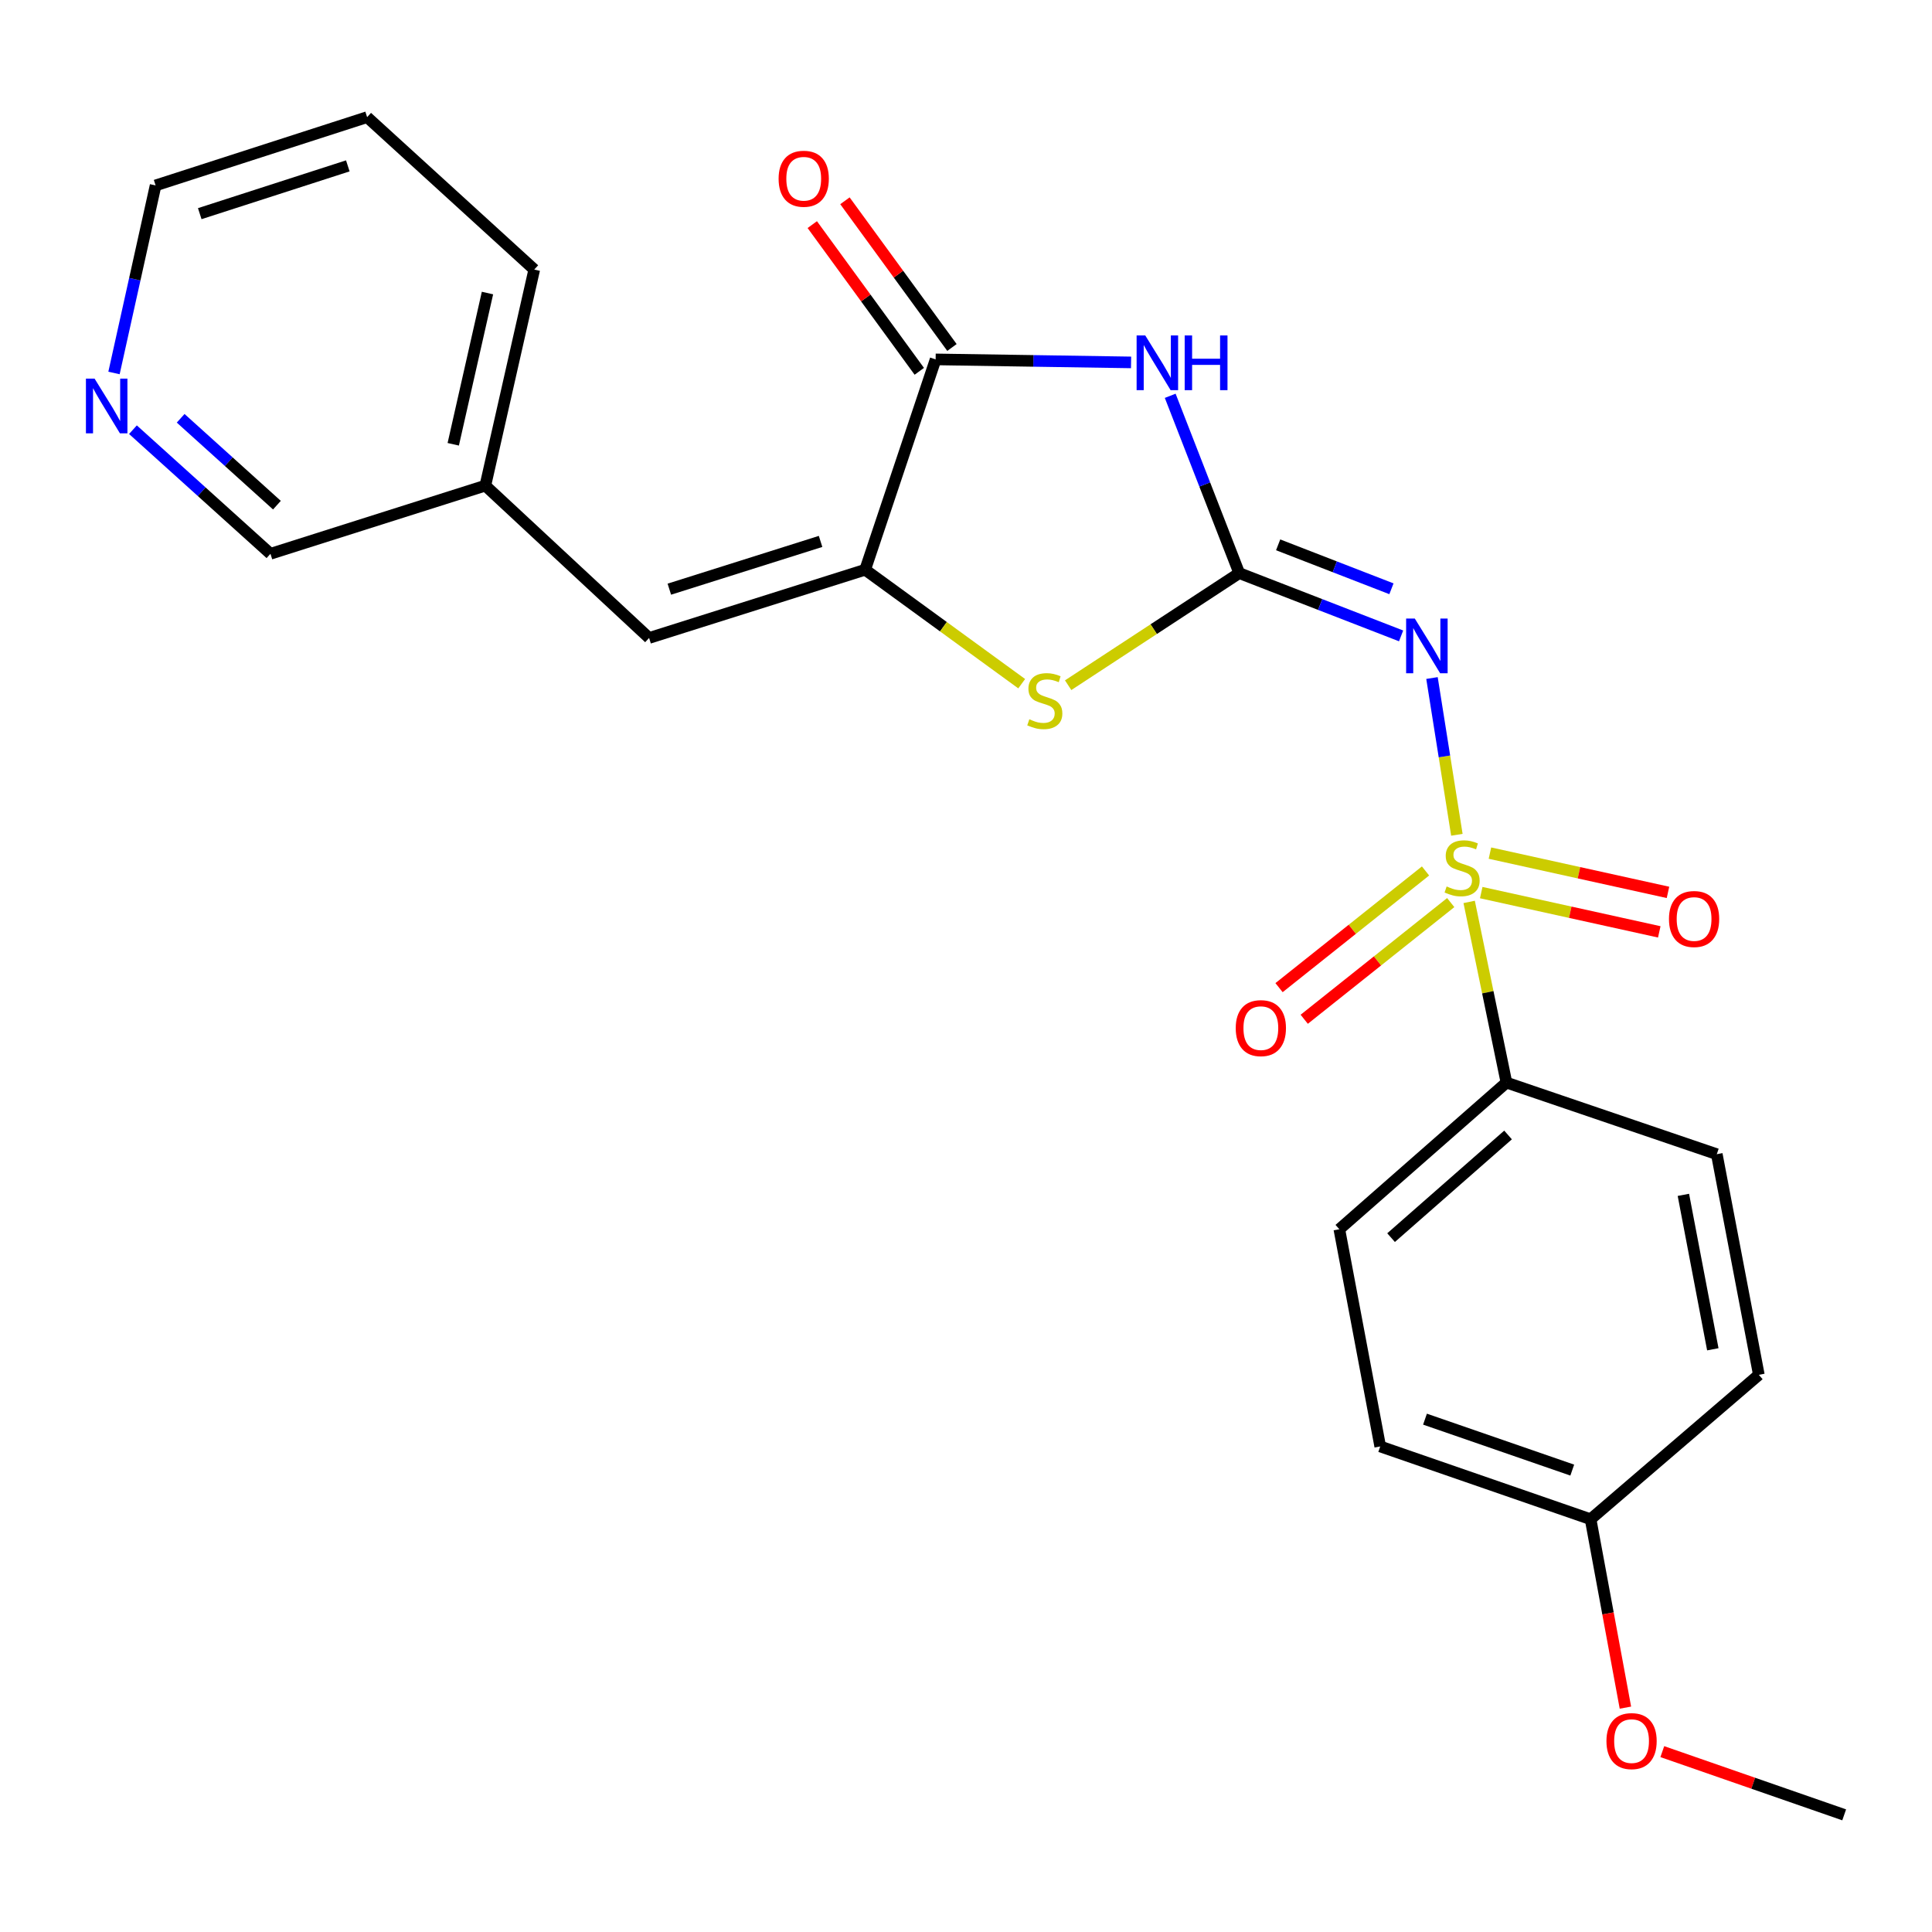 <?xml version='1.0' encoding='iso-8859-1'?>
<svg version='1.1' baseProfile='full'
              xmlns='http://www.w3.org/2000/svg'
                      xmlns:rdkit='http://www.rdkit.org/xml'
                      xmlns:xlink='http://www.w3.org/1999/xlink'
                  xml:space='preserve'
width='1000px' height='1000px' viewBox='0 0 1000 1000'>
<!-- END OF HEADER -->
<rect style='opacity:1.0;fill:#FFFFFF;stroke:none' width='1000' height='1000' x='0' y='0'> </rect>
<path class='bond-1' d='M 754.077,432.083 L 747.634,391.516' style='fill:none;fill-rule:evenodd;stroke:#CCCC00;stroke-width:6px;stroke-linecap:butt;stroke-linejoin:miter;stroke-opacity:1' />
<path class='bond-1' d='M 747.634,391.516 L 741.192,350.949' style='fill:none;fill-rule:evenodd;stroke:#0000FF;stroke-width:6px;stroke-linecap:butt;stroke-linejoin:miter;stroke-opacity:1' />
<path class='bond-7' d='M 760.437,466.828 L 770.085,513.586' style='fill:none;fill-rule:evenodd;stroke:#CCCC00;stroke-width:6px;stroke-linecap:butt;stroke-linejoin:miter;stroke-opacity:1' />
<path class='bond-7' d='M 770.085,513.586 L 779.733,560.344' style='fill:none;fill-rule:evenodd;stroke:#000000;stroke-width:6px;stroke-linecap:butt;stroke-linejoin:miter;stroke-opacity:1' />
<path class='bond-8' d='M 737.852,450.808 L 699.94,481.005' style='fill:none;fill-rule:evenodd;stroke:#CCCC00;stroke-width:6px;stroke-linecap:butt;stroke-linejoin:miter;stroke-opacity:1' />
<path class='bond-8' d='M 699.94,481.005 L 662.028,511.203' style='fill:none;fill-rule:evenodd;stroke:#FF0000;stroke-width:6px;stroke-linecap:butt;stroke-linejoin:miter;stroke-opacity:1' />
<path class='bond-8' d='M 750.891,467.178 L 712.979,497.376' style='fill:none;fill-rule:evenodd;stroke:#CCCC00;stroke-width:6px;stroke-linecap:butt;stroke-linejoin:miter;stroke-opacity:1' />
<path class='bond-8' d='M 712.979,497.376 L 675.067,527.574' style='fill:none;fill-rule:evenodd;stroke:#FF0000;stroke-width:6px;stroke-linecap:butt;stroke-linejoin:miter;stroke-opacity:1' />
<path class='bond-9' d='M 766.681,462.008 L 812.759,472.172' style='fill:none;fill-rule:evenodd;stroke:#CCCC00;stroke-width:6px;stroke-linecap:butt;stroke-linejoin:miter;stroke-opacity:1' />
<path class='bond-9' d='M 812.759,472.172 L 858.837,482.336' style='fill:none;fill-rule:evenodd;stroke:#FF0000;stroke-width:6px;stroke-linecap:butt;stroke-linejoin:miter;stroke-opacity:1' />
<path class='bond-9' d='M 771.189,441.571 L 817.267,451.735' style='fill:none;fill-rule:evenodd;stroke:#CCCC00;stroke-width:6px;stroke-linecap:butt;stroke-linejoin:miter;stroke-opacity:1' />
<path class='bond-9' d='M 817.267,451.735 L 863.345,461.899' style='fill:none;fill-rule:evenodd;stroke:#FF0000;stroke-width:6px;stroke-linecap:butt;stroke-linejoin:miter;stroke-opacity:1' />
<path class='bond-0' d='M 641.429,296.643 L 683.317,312.891' style='fill:none;fill-rule:evenodd;stroke:#000000;stroke-width:6px;stroke-linecap:butt;stroke-linejoin:miter;stroke-opacity:1' />
<path class='bond-0' d='M 683.317,312.891 L 725.206,329.139' style='fill:none;fill-rule:evenodd;stroke:#0000FF;stroke-width:6px;stroke-linecap:butt;stroke-linejoin:miter;stroke-opacity:1' />
<path class='bond-0' d='M 661.564,282.005 L 690.886,293.379' style='fill:none;fill-rule:evenodd;stroke:#000000;stroke-width:6px;stroke-linecap:butt;stroke-linejoin:miter;stroke-opacity:1' />
<path class='bond-0' d='M 690.886,293.379 L 720.208,304.752' style='fill:none;fill-rule:evenodd;stroke:#0000FF;stroke-width:6px;stroke-linecap:butt;stroke-linejoin:miter;stroke-opacity:1' />
<path class='bond-2' d='M 641.429,296.643 L 623.564,250.757' style='fill:none;fill-rule:evenodd;stroke:#000000;stroke-width:6px;stroke-linecap:butt;stroke-linejoin:miter;stroke-opacity:1' />
<path class='bond-2' d='M 623.564,250.757 L 605.699,204.871' style='fill:none;fill-rule:evenodd;stroke:#0000FF;stroke-width:6px;stroke-linecap:butt;stroke-linejoin:miter;stroke-opacity:1' />
<path class='bond-5' d='M 641.429,296.643 L 597.151,325.652' style='fill:none;fill-rule:evenodd;stroke:#000000;stroke-width:6px;stroke-linecap:butt;stroke-linejoin:miter;stroke-opacity:1' />
<path class='bond-5' d='M 597.151,325.652 L 552.874,354.661' style='fill:none;fill-rule:evenodd;stroke:#CCCC00;stroke-width:6px;stroke-linecap:butt;stroke-linejoin:miter;stroke-opacity:1' />
<path class='bond-4' d='M 585.439,187.581 L 534.859,186.802' style='fill:none;fill-rule:evenodd;stroke:#0000FF;stroke-width:6px;stroke-linecap:butt;stroke-linejoin:miter;stroke-opacity:1' />
<path class='bond-4' d='M 534.859,186.802 L 484.278,186.023' style='fill:none;fill-rule:evenodd;stroke:#000000;stroke-width:6px;stroke-linecap:butt;stroke-linejoin:miter;stroke-opacity:1' />
<path class='bond-3' d='M 447.804,294.899 L 488.317,324.388' style='fill:none;fill-rule:evenodd;stroke:#000000;stroke-width:6px;stroke-linecap:butt;stroke-linejoin:miter;stroke-opacity:1' />
<path class='bond-3' d='M 488.317,324.388 L 528.83,353.878' style='fill:none;fill-rule:evenodd;stroke:#CCCC00;stroke-width:6px;stroke-linecap:butt;stroke-linejoin:miter;stroke-opacity:1' />
<path class='bond-6' d='M 447.804,294.899 L 335.975,330.21' style='fill:none;fill-rule:evenodd;stroke:#000000;stroke-width:6px;stroke-linecap:butt;stroke-linejoin:miter;stroke-opacity:1' />
<path class='bond-6' d='M 424.728,280.238 L 346.448,304.956' style='fill:none;fill-rule:evenodd;stroke:#000000;stroke-width:6px;stroke-linecap:butt;stroke-linejoin:miter;stroke-opacity:1' />
<path class='bond-25' d='M 447.804,294.899 L 484.278,186.023' style='fill:none;fill-rule:evenodd;stroke:#000000;stroke-width:6px;stroke-linecap:butt;stroke-linejoin:miter;stroke-opacity:1' />
<path class='bond-10' d='M 492.732,179.856 L 465.035,141.891' style='fill:none;fill-rule:evenodd;stroke:#000000;stroke-width:6px;stroke-linecap:butt;stroke-linejoin:miter;stroke-opacity:1' />
<path class='bond-10' d='M 465.035,141.891 L 437.339,103.926' style='fill:none;fill-rule:evenodd;stroke:#FF0000;stroke-width:6px;stroke-linecap:butt;stroke-linejoin:miter;stroke-opacity:1' />
<path class='bond-10' d='M 475.824,192.191 L 448.128,154.226' style='fill:none;fill-rule:evenodd;stroke:#000000;stroke-width:6px;stroke-linecap:butt;stroke-linejoin:miter;stroke-opacity:1' />
<path class='bond-10' d='M 448.128,154.226 L 420.431,116.261' style='fill:none;fill-rule:evenodd;stroke:#FF0000;stroke-width:6px;stroke-linecap:butt;stroke-linejoin:miter;stroke-opacity:1' />
<path class='bond-14' d='M 335.975,330.21 L 251.214,251.356' style='fill:none;fill-rule:evenodd;stroke:#000000;stroke-width:6px;stroke-linecap:butt;stroke-linejoin:miter;stroke-opacity:1' />
<path class='bond-12' d='M 779.733,560.344 L 693.239,636.257' style='fill:none;fill-rule:evenodd;stroke:#000000;stroke-width:6px;stroke-linecap:butt;stroke-linejoin:miter;stroke-opacity:1' />
<path class='bond-12' d='M 780.564,587.461 L 720.019,640.6' style='fill:none;fill-rule:evenodd;stroke:#000000;stroke-width:6px;stroke-linecap:butt;stroke-linejoin:miter;stroke-opacity:1' />
<path class='bond-13' d='M 779.733,560.344 L 888.609,597.411' style='fill:none;fill-rule:evenodd;stroke:#000000;stroke-width:6px;stroke-linecap:butt;stroke-linejoin:miter;stroke-opacity:1' />
<path class='bond-11' d='M 68.812,222.407 L 104.401,254.525' style='fill:none;fill-rule:evenodd;stroke:#0000FF;stroke-width:6px;stroke-linecap:butt;stroke-linejoin:miter;stroke-opacity:1' />
<path class='bond-11' d='M 104.401,254.525 L 139.99,286.644' style='fill:none;fill-rule:evenodd;stroke:#000000;stroke-width:6px;stroke-linecap:butt;stroke-linejoin:miter;stroke-opacity:1' />
<path class='bond-11' d='M 93.51,216.505 L 118.423,238.988' style='fill:none;fill-rule:evenodd;stroke:#0000FF;stroke-width:6px;stroke-linecap:butt;stroke-linejoin:miter;stroke-opacity:1' />
<path class='bond-11' d='M 118.423,238.988 L 143.335,261.471' style='fill:none;fill-rule:evenodd;stroke:#000000;stroke-width:6px;stroke-linecap:butt;stroke-linejoin:miter;stroke-opacity:1' />
<path class='bond-26' d='M 59.006,193.054 L 69.774,144.513' style='fill:none;fill-rule:evenodd;stroke:#0000FF;stroke-width:6px;stroke-linecap:butt;stroke-linejoin:miter;stroke-opacity:1' />
<path class='bond-26' d='M 69.774,144.513 L 80.541,95.972' style='fill:none;fill-rule:evenodd;stroke:#000000;stroke-width:6px;stroke-linecap:butt;stroke-linejoin:miter;stroke-opacity:1' />
<path class='bond-16' d='M 693.239,636.257 L 714.401,748.679' style='fill:none;fill-rule:evenodd;stroke:#000000;stroke-width:6px;stroke-linecap:butt;stroke-linejoin:miter;stroke-opacity:1' />
<path class='bond-17' d='M 888.609,597.411 L 910.374,711.601' style='fill:none;fill-rule:evenodd;stroke:#000000;stroke-width:6px;stroke-linecap:butt;stroke-linejoin:miter;stroke-opacity:1' />
<path class='bond-17' d='M 871.315,618.458 L 886.551,698.391' style='fill:none;fill-rule:evenodd;stroke:#000000;stroke-width:6px;stroke-linecap:butt;stroke-linejoin:miter;stroke-opacity:1' />
<path class='bond-19' d='M 251.214,251.356 L 139.99,286.644' style='fill:none;fill-rule:evenodd;stroke:#000000;stroke-width:6px;stroke-linecap:butt;stroke-linejoin:miter;stroke-opacity:1' />
<path class='bond-21' d='M 251.214,251.356 L 276.526,139.527' style='fill:none;fill-rule:evenodd;stroke:#000000;stroke-width:6px;stroke-linecap:butt;stroke-linejoin:miter;stroke-opacity:1' />
<path class='bond-21' d='M 234.599,229.961 L 252.317,151.681' style='fill:none;fill-rule:evenodd;stroke:#000000;stroke-width:6px;stroke-linecap:butt;stroke-linejoin:miter;stroke-opacity:1' />
<path class='bond-15' d='M 823.288,786.351 L 910.374,711.601' style='fill:none;fill-rule:evenodd;stroke:#000000;stroke-width:6px;stroke-linecap:butt;stroke-linejoin:miter;stroke-opacity:1' />
<path class='bond-18' d='M 823.288,786.351 L 832.299,835.111' style='fill:none;fill-rule:evenodd;stroke:#000000;stroke-width:6px;stroke-linecap:butt;stroke-linejoin:miter;stroke-opacity:1' />
<path class='bond-18' d='M 832.299,835.111 L 841.31,883.872' style='fill:none;fill-rule:evenodd;stroke:#FF0000;stroke-width:6px;stroke-linecap:butt;stroke-linejoin:miter;stroke-opacity:1' />
<path class='bond-24' d='M 823.288,786.351 L 714.401,748.679' style='fill:none;fill-rule:evenodd;stroke:#000000;stroke-width:6px;stroke-linecap:butt;stroke-linejoin:miter;stroke-opacity:1' />
<path class='bond-24' d='M 813.797,760.922 L 737.576,734.551' style='fill:none;fill-rule:evenodd;stroke:#000000;stroke-width:6px;stroke-linecap:butt;stroke-linejoin:miter;stroke-opacity:1' />
<path class='bond-22' d='M 860.408,906.641 L 907.477,923.002' style='fill:none;fill-rule:evenodd;stroke:#FF0000;stroke-width:6px;stroke-linecap:butt;stroke-linejoin:miter;stroke-opacity:1' />
<path class='bond-22' d='M 907.477,923.002 L 954.545,939.363' style='fill:none;fill-rule:evenodd;stroke:#000000;stroke-width:6px;stroke-linecap:butt;stroke-linejoin:miter;stroke-opacity:1' />
<path class='bond-20' d='M 80.541,95.972 L 190.021,60.637' style='fill:none;fill-rule:evenodd;stroke:#000000;stroke-width:6px;stroke-linecap:butt;stroke-linejoin:miter;stroke-opacity:1' />
<path class='bond-20' d='M 103.391,110.589 L 180.027,85.855' style='fill:none;fill-rule:evenodd;stroke:#000000;stroke-width:6px;stroke-linecap:butt;stroke-linejoin:miter;stroke-opacity:1' />
<path class='bond-23' d='M 276.526,139.527 L 190.021,60.637' style='fill:none;fill-rule:evenodd;stroke:#000000;stroke-width:6px;stroke-linecap:butt;stroke-linejoin:miter;stroke-opacity:1' />
<path  class='atom-0' d='M 748.781 458.828
Q 749.101 458.948, 750.421 459.508
Q 751.741 460.068, 753.181 460.428
Q 754.661 460.748, 756.101 460.748
Q 758.781 460.748, 760.341 459.468
Q 761.901 458.148, 761.901 455.868
Q 761.901 454.308, 761.101 453.348
Q 760.341 452.388, 759.141 451.868
Q 757.941 451.348, 755.941 450.748
Q 753.421 449.988, 751.901 449.268
Q 750.421 448.548, 749.341 447.028
Q 748.301 445.508, 748.301 442.948
Q 748.301 439.388, 750.701 437.188
Q 753.141 434.988, 757.941 434.988
Q 761.221 434.988, 764.941 436.548
L 764.021 439.628
Q 760.621 438.228, 758.061 438.228
Q 755.301 438.228, 753.781 439.388
Q 752.261 440.508, 752.301 442.468
Q 752.301 443.988, 753.061 444.908
Q 753.861 445.828, 754.981 446.348
Q 756.141 446.868, 758.061 447.468
Q 760.621 448.268, 762.141 449.068
Q 763.661 449.868, 764.741 451.508
Q 765.861 453.108, 765.861 455.868
Q 765.861 459.788, 763.221 461.908
Q 760.621 463.988, 756.261 463.988
Q 753.741 463.988, 751.821 463.428
Q 749.941 462.908, 747.701 461.988
L 748.781 458.828
' fill='#CCCC00'/>
<path  class='atom-2' d='M 732.29 320.155
L 741.57 335.155
Q 742.49 336.635, 743.97 339.315
Q 745.45 341.995, 745.53 342.155
L 745.53 320.155
L 749.29 320.155
L 749.29 348.475
L 745.41 348.475
L 735.45 332.075
Q 734.29 330.155, 733.05 327.955
Q 731.85 325.755, 731.49 325.075
L 731.49 348.475
L 727.81 348.475
L 727.81 320.155
L 732.29 320.155
' fill='#0000FF'/>
<path  class='atom-3' d='M 592.789 173.631
L 602.069 188.631
Q 602.989 190.111, 604.469 192.791
Q 605.949 195.471, 606.029 195.631
L 606.029 173.631
L 609.789 173.631
L 609.789 201.951
L 605.909 201.951
L 595.949 185.551
Q 594.789 183.631, 593.549 181.431
Q 592.349 179.231, 591.989 178.551
L 591.989 201.951
L 588.309 201.951
L 588.309 173.631
L 592.789 173.631
' fill='#0000FF'/>
<path  class='atom-3' d='M 613.189 173.631
L 617.029 173.631
L 617.029 185.671
L 631.509 185.671
L 631.509 173.631
L 635.349 173.631
L 635.349 201.951
L 631.509 201.951
L 631.509 188.871
L 617.029 188.871
L 617.029 201.951
L 613.189 201.951
L 613.189 173.631
' fill='#0000FF'/>
<path  class='atom-6' d='M 532.786 372.3
Q 533.106 372.42, 534.426 372.98
Q 535.746 373.54, 537.186 373.9
Q 538.666 374.22, 540.106 374.22
Q 542.786 374.22, 544.346 372.94
Q 545.906 371.62, 545.906 369.34
Q 545.906 367.78, 545.106 366.82
Q 544.346 365.86, 543.146 365.34
Q 541.946 364.82, 539.946 364.22
Q 537.426 363.46, 535.906 362.74
Q 534.426 362.02, 533.346 360.5
Q 532.306 358.98, 532.306 356.42
Q 532.306 352.86, 534.706 350.66
Q 537.146 348.46, 541.946 348.46
Q 545.226 348.46, 548.946 350.02
L 548.026 353.1
Q 544.626 351.7, 542.066 351.7
Q 539.306 351.7, 537.786 352.86
Q 536.266 353.98, 536.306 355.94
Q 536.306 357.46, 537.066 358.38
Q 537.866 359.3, 538.986 359.82
Q 540.146 360.34, 542.066 360.94
Q 544.626 361.74, 546.146 362.54
Q 547.666 363.34, 548.746 364.98
Q 549.866 366.58, 549.866 369.34
Q 549.866 373.26, 547.226 375.38
Q 544.626 377.46, 540.266 377.46
Q 537.746 377.46, 535.826 376.9
Q 533.946 376.38, 531.706 375.46
L 532.786 372.3
' fill='#CCCC00'/>
<path  class='atom-9' d='M 639.614 532.159
Q 639.614 525.359, 642.974 521.559
Q 646.334 517.759, 652.614 517.759
Q 658.894 517.759, 662.254 521.559
Q 665.614 525.359, 665.614 532.159
Q 665.614 539.039, 662.214 542.959
Q 658.814 546.839, 652.614 546.839
Q 646.374 546.839, 642.974 542.959
Q 639.614 539.079, 639.614 532.159
M 652.614 543.639
Q 656.934 543.639, 659.254 540.759
Q 661.614 537.839, 661.614 532.159
Q 661.614 526.599, 659.254 523.799
Q 656.934 520.959, 652.614 520.959
Q 648.294 520.959, 645.934 523.759
Q 643.614 526.559, 643.614 532.159
Q 643.614 537.879, 645.934 540.759
Q 648.294 543.639, 652.614 543.639
' fill='#FF0000'/>
<path  class='atom-10' d='M 863.854 475.675
Q 863.854 468.875, 867.214 465.075
Q 870.574 461.275, 876.854 461.275
Q 883.134 461.275, 886.494 465.075
Q 889.854 468.875, 889.854 475.675
Q 889.854 482.555, 886.454 486.475
Q 883.054 490.355, 876.854 490.355
Q 870.614 490.355, 867.214 486.475
Q 863.854 482.595, 863.854 475.675
M 876.854 487.155
Q 881.174 487.155, 883.494 484.275
Q 885.854 481.355, 885.854 475.675
Q 885.854 470.115, 883.494 467.315
Q 881.174 464.475, 876.854 464.475
Q 872.534 464.475, 870.174 467.275
Q 867.854 470.075, 867.854 475.675
Q 867.854 481.395, 870.174 484.275
Q 872.534 487.155, 876.854 487.155
' fill='#FF0000'/>
<path  class='atom-11' d='M 403.004 92.517
Q 403.004 85.717, 406.364 81.917
Q 409.724 78.117, 416.004 78.117
Q 422.284 78.117, 425.644 81.917
Q 429.004 85.717, 429.004 92.517
Q 429.004 99.397, 425.604 103.317
Q 422.204 107.197, 416.004 107.197
Q 409.764 107.197, 406.364 103.317
Q 403.004 99.437, 403.004 92.517
M 416.004 103.997
Q 420.324 103.997, 422.644 101.117
Q 425.004 98.197, 425.004 92.517
Q 425.004 86.957, 422.644 84.157
Q 420.324 81.317, 416.004 81.317
Q 411.684 81.317, 409.324 84.117
Q 407.004 86.917, 407.004 92.517
Q 407.004 98.237, 409.324 101.117
Q 411.684 103.997, 416.004 103.997
' fill='#FF0000'/>
<path  class='atom-12' d='M 48.957 195.978
L 58.237 210.978
Q 59.157 212.458, 60.637 215.138
Q 62.117 217.818, 62.197 217.978
L 62.197 195.978
L 65.957 195.978
L 65.957 224.298
L 62.077 224.298
L 52.117 207.898
Q 50.957 205.978, 49.717 203.778
Q 48.517 201.578, 48.157 200.898
L 48.157 224.298
L 44.477 224.298
L 44.477 195.978
L 48.957 195.978
' fill='#0000FF'/>
<path  class='atom-19' d='M 831.496 901.19
Q 831.496 894.39, 834.856 890.59
Q 838.216 886.79, 844.496 886.79
Q 850.776 886.79, 854.136 890.59
Q 857.496 894.39, 857.496 901.19
Q 857.496 908.07, 854.096 911.99
Q 850.696 915.87, 844.496 915.87
Q 838.256 915.87, 834.856 911.99
Q 831.496 908.11, 831.496 901.19
M 844.496 912.67
Q 848.816 912.67, 851.136 909.79
Q 853.496 906.87, 853.496 901.19
Q 853.496 895.63, 851.136 892.83
Q 848.816 889.99, 844.496 889.99
Q 840.176 889.99, 837.816 892.79
Q 835.496 895.59, 835.496 901.19
Q 835.496 906.91, 837.816 909.79
Q 840.176 912.67, 844.496 912.67
' fill='#FF0000'/>
</svg>
